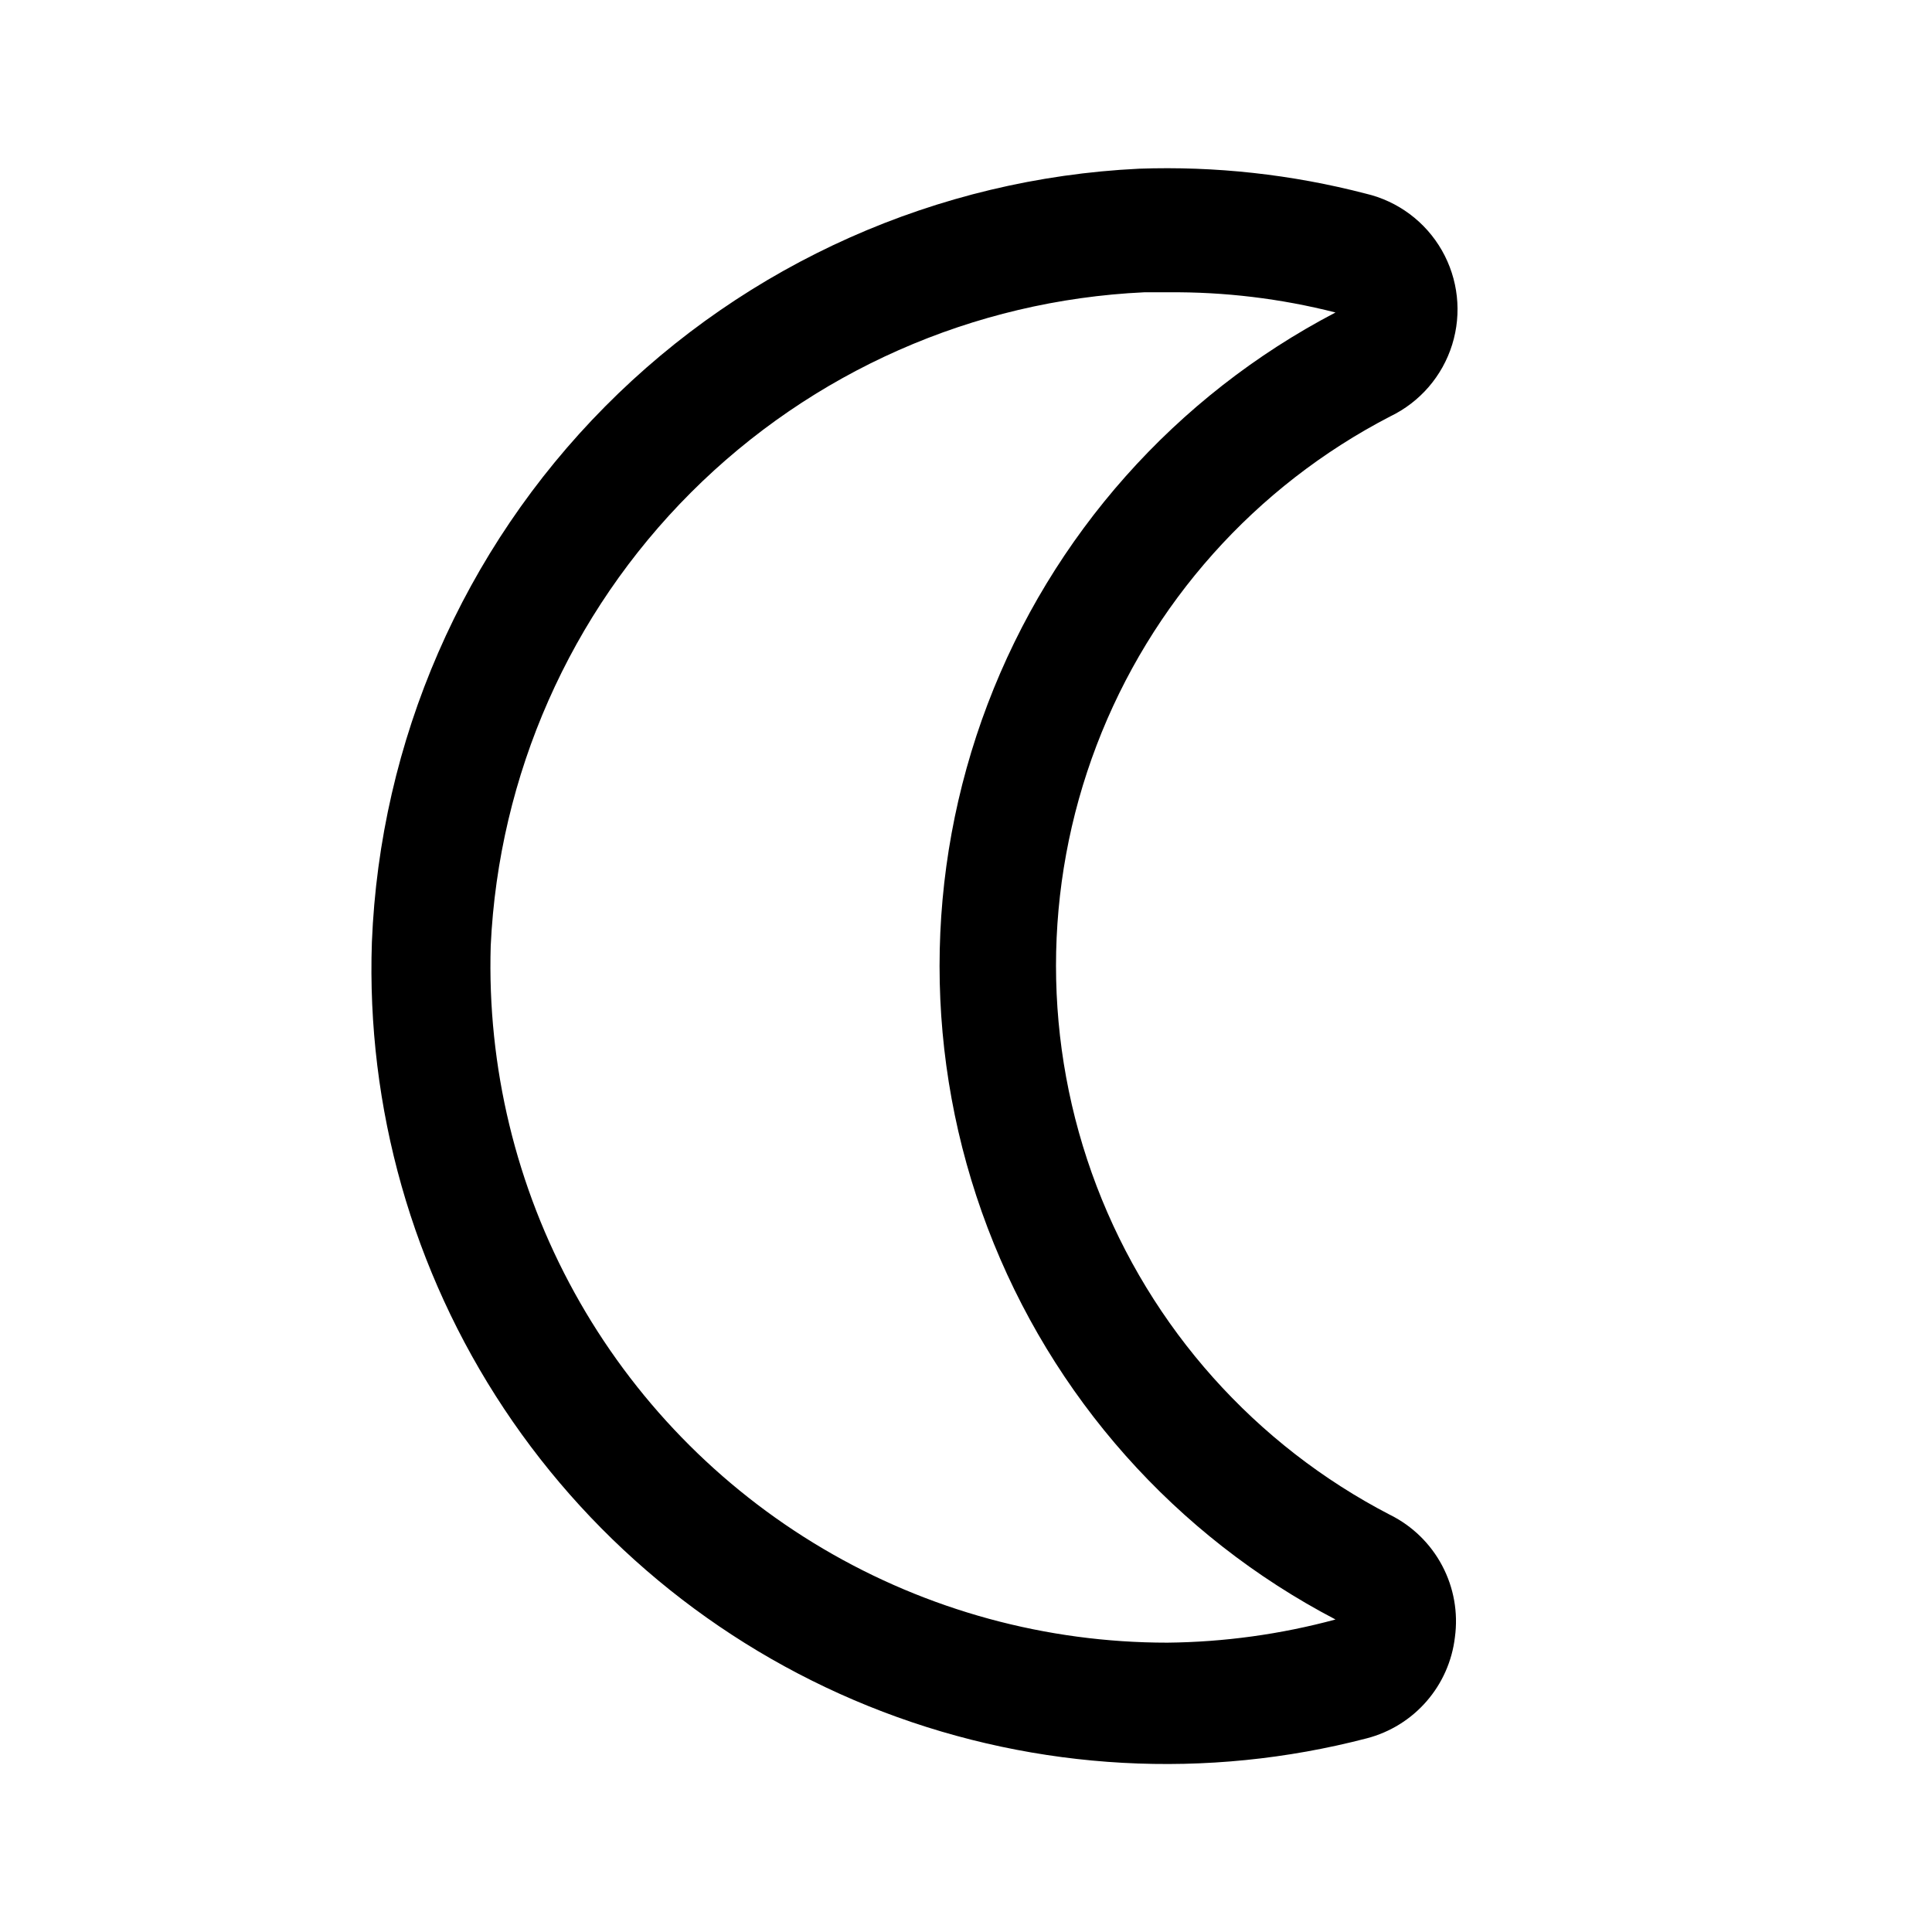 <?xml version="1.0" encoding="UTF-8"?>
<!-- Uploaded to: SVG Find, www.svgrepo.com, Generator: SVG Find Mixer Tools -->
<svg fill="#000000" width="800px" height="800px" version="1.1" viewBox="144 144 512 512" xmlns="http://www.w3.org/2000/svg">
 <path d="m512.41 545.47c-35.754-18.508-63.445-49.527-77.797-87.145-14.348-37.617-14.348-79.199 0-116.82 14.352-37.617 42.043-68.641 77.797-87.145 7.883-3.789 13.832-10.68 16.43-19.027s1.609-17.398-2.731-24.988c-4.34-7.59-11.641-13.031-20.152-15.027-19.621-5.102-39.883-7.328-60.145-6.609-53.363 2.59-103.82 25.07-141.45 63.012-37.617 37.938-59.668 88.59-61.809 141.97-1.488 43.859 10.762 87.09 35.031 123.65 24.273 36.559 59.359 64.629 100.36 80.285 41 15.652 85.863 18.113 128.32 7.035 6.125-1.602 11.625-5.012 15.781-9.789 4.156-4.773 6.777-10.691 7.519-16.977 0.891-6.519-0.289-13.156-3.367-18.973-3.078-5.82-7.902-10.527-13.793-13.461zm-59.039 33.852c-32.094 0.012-63.602-8.586-91.238-24.898-27.637-16.312-50.387-39.746-65.883-67.852-15.492-28.102-23.16-59.852-22.203-91.93 2.106-45.25 21.031-88.086 53.062-120.12 32.035-32.031 74.871-50.953 120.12-53.062h6.297c14.969-0.141 29.895 1.656 44.398 5.352-42.395 22.145-75.195 59.07-92.188 103.78-16.988 44.711-16.988 94.102 0 138.81 16.992 44.711 49.793 81.637 92.188 103.78-14.531 3.926-29.504 5.988-44.555 6.141z"/>
</svg>